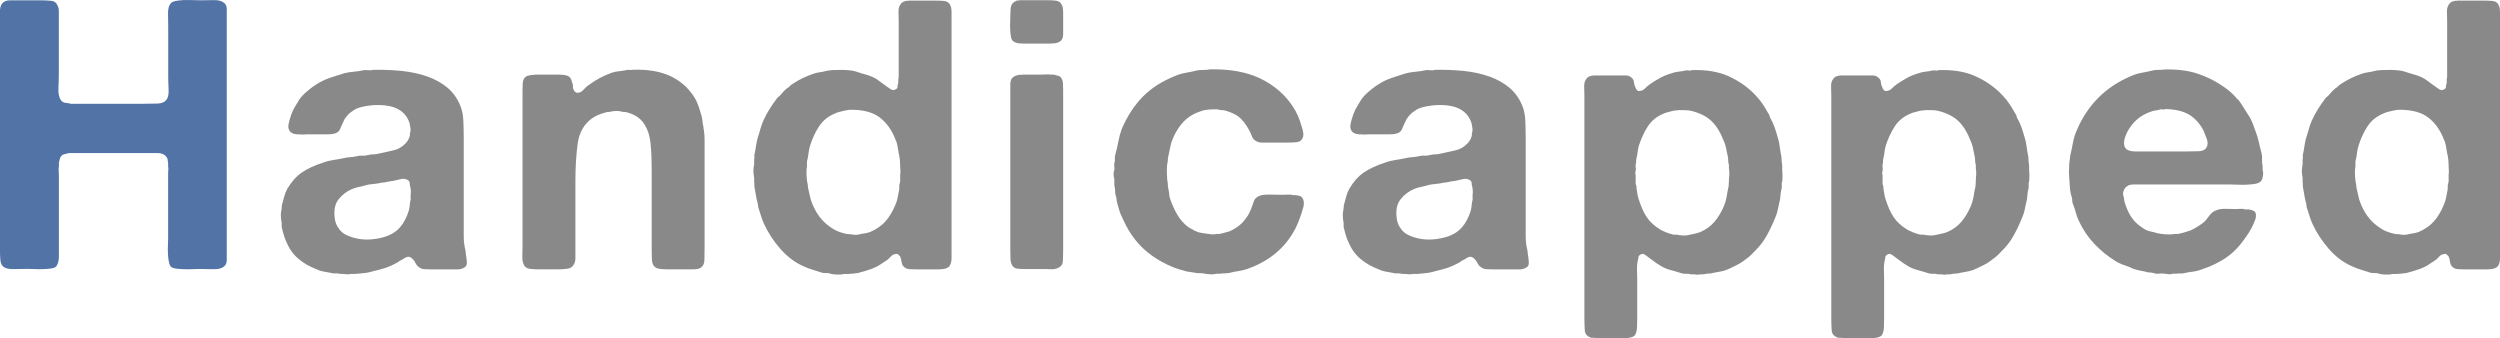<?xml version="1.0" encoding="UTF-8"?><svg id="b" xmlns="http://www.w3.org/2000/svg" viewBox="0 0 496.77 67.24"><defs><style>.d{fill:#073780;}.e{fill:#595757;}.f{opacity:.7;}</style></defs><g id="c"><g class="f"><path class="d" d="m2.02.06h6c.85,0,1.59.04,2.21.11.62.07,1.06.46,1.31,1.16.1.25.15.51.15.79v12.49c0,.85-.03,1.81-.08,2.89-.05,1.08.12,1.89.52,2.44.25.3.54.46.86.49.32.03.69.09,1.09.19h14.4c.9,0,1.82-.01,2.77-.04.95-.02,1.6-.34,1.95-.94.25-.45.35-1.12.3-2.02-.05-.9-.07-1.7-.07-2.4V5.46c0-.75-.01-1.62-.04-2.62-.03-1,.14-1.7.49-2.1.15-.25.46-.42.94-.53.47-.1,1.01-.16,1.61-.19.6-.02,1.2-.02,1.8,0,.6.03,1.12.04,1.58.04.85,0,1.74-.01,2.66-.04.92-.02,1.61.16,2.06.56.35.25.53.66.53,1.24v49.76c0,.65-.18,1.1-.53,1.35-.45.4-1.16.59-2.14.56-.98-.02-1.89-.04-2.74-.04-.45,0-.96.01-1.54.04-.58.03-1.15.03-1.73,0-.58-.02-1.1-.07-1.58-.15-.48-.08-.79-.24-.94-.49-.15-.2-.26-.54-.34-1.01-.08-.47-.13-.98-.15-1.5-.03-.52-.03-1.05,0-1.58.02-.52.04-.99.04-1.39v-13.05c0-.2.01-.4.04-.6.02-.2.01-.4-.04-.6v-.75c-.05-.15-.08-.3-.08-.45s-.03-.3-.08-.45c-.35-.7-1-1.05-1.95-1.05H13.65c-.4.1-.73.19-.98.26-.25.07-.48.26-.67.56-.1.25-.2.63-.3,1.12v.75c-.05.25-.06.54-.04.86.02.33.04.61.04.86v16.05c0,.85-.15,1.5-.45,1.95-.15.25-.46.41-.94.49-.48.08-1,.13-1.58.15-.58.03-1.16.03-1.76,0-.6-.02-1.12-.04-1.58-.04-.7,0-1.55.01-2.55.04-1,.03-1.7-.11-2.1-.41-.4-.3-.63-.77-.67-1.42-.05-.65-.08-1.32-.08-2.02V2.31c0-.6.1-1.07.3-1.42C.5.53.85.28,1.35.13c.1,0,.21-.01.34-.04.12-.02.24-.04.34-.04Z"/><path class="e" d="m92.58,50.53c.1.55.16,1.1.19,1.65.02.55-.24.93-.79,1.12-.3.15-.65.23-1.05.23h-5.25c-.45,0-.89-.01-1.31-.04-.43-.02-.76-.14-1.01-.34-.35-.2-.61-.49-.79-.86-.18-.38-.41-.69-.71-.94-.1-.1-.22-.19-.38-.26-.15-.08-.35-.09-.6-.04-.25.1-.49.23-.71.38-.22.15-.46.28-.71.38-.25.2-.52.38-.82.52-.3.15-.6.3-.9.45-.65.3-1.33.54-2.02.71-.7.17-1.42.36-2.17.56-.35.1-.69.16-1.01.19-.33.02-.66.06-1.01.11-.15,0-.3.01-.45.04-.15.02-.3.04-.45.04h-.82c-.5.1-1,.1-1.5,0h-.68c-.35-.1-.69-.14-1.01-.11-.33.02-.64-.01-.94-.11-.5-.1-.98-.19-1.43-.26-.45-.08-.88-.21-1.27-.41-1.45-.55-2.69-1.26-3.71-2.14-1.03-.87-1.84-2.04-2.44-3.49-.15-.35-.29-.72-.41-1.12-.13-.4-.24-.83-.34-1.27-.1-.25-.14-.5-.11-.75.02-.25.01-.5-.04-.75-.05-.15-.09-.46-.11-.94-.03-.47-.01-.81.04-1.01.1-.5.15-.92.15-1.27.15-.55.3-1.11.45-1.69.15-.57.35-1.09.6-1.54.85-1.45,1.82-2.55,2.92-3.3,1.1-.75,2.5-1.4,4.2-1.95.65-.25,1.32-.42,2.02-.52.7-.1,1.4-.23,2.1-.38.4-.1.82-.16,1.27-.19.45-.02.9-.09,1.35-.19.35-.1.7-.14,1.05-.11.35.03.72-.01,1.12-.11.35-.1.7-.15,1.05-.15s.72-.05,1.12-.15c1.05-.25,2.01-.46,2.89-.64.87-.17,1.66-.61,2.36-1.31.45-.45.75-.95.9-1.5.05-.15.06-.27.04-.38-.03-.1-.01-.2.04-.3.05-.1.08-.25.08-.45v-.45c-.05-.2-.09-.4-.11-.6-.03-.2-.06-.38-.11-.52-.5-1.5-1.55-2.52-3.15-3.08-.45-.15-.99-.26-1.61-.34-.63-.08-1.26-.1-1.91-.08-.65.03-1.27.09-1.88.19-.6.1-1.12.23-1.58.38-.3.1-.59.24-.86.41-.28.18-.54.36-.79.56-.25.2-.51.48-.79.83-.28.35-.46.67-.56.97-.25.5-.46.98-.64,1.43-.18.45-.54.75-1.09.9-.4.1-.82.15-1.27.15h-4.2c-.25,0-.5.01-.75.04-.25.03-.48.01-.68-.04h-.67c-.1-.05-.23-.07-.38-.07s-.28-.05-.38-.15c-.4-.1-.68-.42-.83-.97-.05-.25-.05-.5,0-.75.05-.25.1-.47.15-.68.15-.55.31-1.06.49-1.54.17-.47.39-.91.64-1.31.15-.25.3-.5.45-.75.15-.25.3-.5.45-.75.4-.55.9-1.07,1.5-1.57.1-.05.25-.17.45-.38.25-.2.47-.38.68-.52.2-.15.42-.3.67-.45.85-.55,1.75-.99,2.7-1.31.95-.32,1.92-.64,2.92-.94.6-.15,1.22-.25,1.88-.3.65-.05,1.3-.15,1.95-.3.2-.05.51-.05.94,0,.42.05.69.03.79-.07,2.05-.05,4.01.03,5.89.22,1.88.2,3.57.58,5.1,1.12,1.52.55,2.84,1.29,3.94,2.21,1.1.93,1.95,2.11,2.55,3.56.35.85.55,1.83.6,2.92.05,1.1.08,2.23.08,3.38v19.61c0,.98.1,1.86.3,2.66.05.15.08.31.08.49s.02.34.07.49Zm-11.02-11.55c.05-.25.08-.54.08-.86s-.03-.61-.08-.86c-.1-.3-.15-.57-.15-.83s-.1-.45-.3-.6c-.25-.2-.63-.3-1.12-.3-.2.05-.38.09-.52.11-.15.03-.33.06-.52.11-.35.1-.73.18-1.12.23-.4.05-.8.12-1.2.22-.15.05-.38.08-.67.08-.65.15-1.3.25-1.95.3-.65.05-1.27.18-1.88.38-.4.1-.78.19-1.12.26-.35.08-.7.19-1.05.34-1.05.45-1.94,1.12-2.66,2.02-.73.9-.99,2.15-.79,3.75.1.85.38,1.55.83,2.1.35.55.87.99,1.58,1.31.7.33,1.46.56,2.29.71.83.15,1.7.19,2.62.11.92-.08,1.79-.24,2.59-.49,1.3-.4,2.32-1.04,3.07-1.91.75-.87,1.32-1.96,1.73-3.26.1-.35.16-.71.19-1.09.02-.38.09-.76.19-1.16v-.67Z"/><path class="e" d="m125.74,13.86c3-.1,5.5.33,7.5,1.27,2,.95,3.57,2.35,4.73,4.2.35.55.62,1.14.83,1.76.2.63.4,1.26.6,1.91.1.4.16.78.19,1.12.02.35.09.7.19,1.05,0,.3.02.5.08.6.1.7.15,1.42.15,2.17v21c0,.95-.01,1.86-.04,2.74-.03.88-.39,1.44-1.09,1.69-.3.1-.65.15-1.05.15h-5.25c-.6,0-1.14-.04-1.61-.11-.48-.08-.84-.29-1.09-.64-.2-.3-.31-.69-.34-1.16-.03-.47-.04-.99-.04-1.54v-16.42c0-1.85-.07-3.56-.23-5.14-.15-1.57-.6-2.91-1.35-4.01-.7-1-1.73-1.7-3.08-2.1-.25-.1-.51-.15-.79-.15s-.56-.05-.86-.15c-.25-.05-.56-.06-.94-.04-.38.03-.66.06-.86.11-.2.05-.38.08-.52.08s-.3.03-.45.07c-1.15.3-2.08.7-2.78,1.2-1.6,1.15-2.55,2.83-2.85,5.02-.3,2.2-.45,4.68-.45,7.43v15.3c0,.45-.08.83-.23,1.12-.25.55-.65.88-1.2.98-.55.1-1.23.15-2.03.15h-3.75c-.55,0-1.1-.02-1.65-.08-.55-.05-.95-.22-1.2-.52-.35-.45-.51-1.1-.49-1.95.02-.85.04-1.65.04-2.4v-30.52c0-.55.01-1.05.04-1.5.02-.45.16-.82.41-1.12.1-.15.26-.26.49-.34s.46-.14.71-.19h.38c.25-.05.51-.08.79-.08h3.94c.4,0,.79.01,1.16.04.38.03.71.09,1.01.19.35.15.59.38.71.68.12.3.24.65.34,1.05.05.2.06.38.04.52-.03.15.01.3.11.45.1.25.19.4.26.45.07.05.19.13.34.23.55.05,1-.14,1.35-.56.35-.42.72-.76,1.12-1.01,1.35-1,2.85-1.8,4.5-2.4.45-.15.91-.25,1.39-.3.47-.05.99-.12,1.54-.23.15-.05.38-.06.67-.04.3.03.5.01.6-.04Z"/><path class="e" d="m189.08,49.26v2.06c0,.67-.15,1.21-.45,1.61-.25.25-.58.41-.98.49-.4.07-.85.11-1.35.11h-4.12c-.5,0-.96-.01-1.39-.04-.43-.02-.76-.14-1.01-.34-.35-.25-.55-.57-.6-.98-.05-.4-.15-.8-.3-1.2-.1-.1-.19-.19-.26-.26-.08-.08-.16-.16-.26-.26-.55,0-.95.13-1.2.38-.25.25-.5.5-.75.75-.35.25-.67.46-.97.64-.3.18-.63.39-.98.64-.2.1-.41.2-.64.3-.23.1-.46.2-.71.3-.7.25-1.45.47-2.25.68-.25.1-.48.15-.67.15s-.4.02-.6.08c-.25,0-.46.01-.64.04-.18.02-.39.04-.64.04h-.68c-.3.1-.75.14-1.35.11-.6-.03-1.03-.09-1.27-.19-.35-.1-.66-.14-.94-.11-.28.02-.56-.01-.86-.11-.6-.2-1.19-.39-1.76-.56-.58-.17-1.14-.39-1.69-.64-1.75-.75-3.31-1.91-4.69-3.49-1.38-1.58-2.46-3.24-3.26-4.99-.25-.55-.45-1.09-.6-1.61s-.33-1.06-.52-1.61c-.05-.2-.08-.39-.08-.56s-.05-.39-.15-.64c-.1-.4-.19-.84-.26-1.31-.07-.47-.16-.96-.26-1.46-.05-.15-.06-.32-.04-.52.02-.2.01-.38-.04-.53v-.71c0-.23-.03-.46-.08-.71-.05-.25-.07-.54-.07-.86s.02-.59.07-.79c.05-.25.08-.49.08-.71v-.71c.05-.25.06-.49.04-.71-.03-.23.01-.46.11-.71.1-.55.19-1.07.26-1.58.07-.5.19-1,.34-1.5.2-.6.38-1.17.52-1.72.15-.55.35-1.1.6-1.65.7-1.5,1.58-2.92,2.62-4.27.1-.15.24-.29.41-.41.17-.12.31-.26.41-.41.2-.25.4-.47.6-.68.2-.2.42-.4.68-.6.2-.1.38-.24.52-.41.15-.17.32-.31.52-.41,1.25-.85,2.7-1.55,4.35-2.1.35-.1.71-.17,1.09-.23.38-.05.76-.12,1.16-.23.35-.1.8-.16,1.35-.19.55-.02,1.1-.04,1.65-.04s1.09.03,1.61.07c.53.05.96.13,1.31.23.75.25,1.47.48,2.18.67.7.2,1.35.48,1.95.83.35.25.68.49.98.71.3.23.62.46.98.71.2.15.49.35.86.6.38.25.74.25,1.09,0,.2-.1.3-.27.3-.52s.05-.5.15-.75v-.75c.05-.15.08-.32.08-.52V4.33c0-.55-.01-1.16-.04-1.84-.03-.67.09-1.19.34-1.54.2-.4.57-.65,1.12-.75.1-.05.2-.06.3-.04.1.03.2.01.3-.04h5.33c.6,0,1.15.03,1.65.07.5.05.87.25,1.12.6.25.4.38.91.38,1.54v46.91Zm-10.2-14.7c.05-.2.06-.41.04-.64-.03-.23-.04-.44-.04-.64,0-.5-.03-1-.07-1.5-.05-.5-.13-.95-.23-1.35-.1-.55-.19-1.05-.26-1.5-.07-.45-.21-.87-.41-1.27-.7-1.8-1.71-3.23-3.04-4.27-1.33-1.05-3.24-1.58-5.74-1.58-.3,0-.7.05-1.2.15-.4.1-.76.19-1.09.26-.33.08-.64.19-.94.34-1.35.55-2.4,1.4-3.15,2.55-.75,1.15-1.35,2.45-1.8,3.9-.15.5-.25,1-.3,1.5-.05.5-.15,1.03-.3,1.57v1.05c-.1.45-.13,1.06-.08,1.84.05.78.12,1.34.23,1.69,0,.15.01.29.04.41.02.13.04.24.04.34.1.4.19.78.26,1.12.08.35.16.73.26,1.12.85,2.6,2.3,4.53,4.35,5.77.65.45,1.55.8,2.7,1.05.2.05.5.07.9.07.15.05.39.09.71.11.32.03.59.01.79-.04.4-.1.8-.17,1.2-.23.4-.05.8-.15,1.2-.3,1.25-.55,2.25-1.25,3-2.1.75-.85,1.4-1.92,1.95-3.23.2-.45.35-.91.45-1.39.1-.47.2-.99.3-1.54.05-.25.06-.49.04-.71-.03-.22.01-.46.11-.71.05-.15.07-.32.07-.52v-1.35Z"/><path class="e" d="m210.74.58c.35.4.52,1,.52,1.8v4.35c0,.7-.18,1.18-.52,1.42-.3.25-.69.4-1.16.45-.48.05-.99.07-1.54.07h-4.2c-.55,0-1.04-.02-1.46-.07-.43-.05-.79-.2-1.09-.45-.2-.15-.34-.44-.41-.86-.08-.42-.13-.9-.15-1.43-.03-.52-.03-1.06,0-1.61.02-.55.04-1.02.04-1.43s.01-.76.04-1.09c.02-.32.11-.61.26-.86.1-.2.24-.35.41-.45.17-.1.36-.2.56-.3.1,0,.22-.01.38-.04.15-.02.27-.04.38-.04h5.47c.5,0,.98.03,1.43.08.45.05.8.2,1.05.45Zm.52,48.83c0,1-.03,1.85-.07,2.55-.05.7-.5,1.18-1.35,1.43-.3.1-.63.14-.98.11-.35-.02-.73-.04-1.12-.04h-4.2c-.45,0-.89-.02-1.31-.07-.43-.05-.74-.2-.94-.45-.3-.35-.46-.79-.49-1.31-.03-.52-.04-1.09-.04-1.69V16.78c0-.5.1-.9.3-1.2.3-.35.72-.57,1.27-.67.1-.05.24-.06.41-.04.17.03.31.01.41-.04h3.75c.3,0,.64-.01,1.01-.04.38-.02.69-.01.94.04h.6c.3.1.57.18.83.23.25.05.45.2.6.45.2.25.31.6.34,1.05.02.45.04.93.04,1.43v31.42Z"/><path class="e" d="m240.23,13.78c4.05-.1,7.44.5,10.16,1.8,2.72,1.3,4.89,3.15,6.49,5.55.8,1.2,1.4,2.58,1.8,4.12.1.25.19.58.26.98.08.4.06.75-.04,1.05-.2.55-.55.86-1.05.94-.5.08-1.1.11-1.8.11h-5.29c-.48,0-.86-.1-1.16-.3-.4-.2-.67-.51-.83-.94-.15-.42-.35-.86-.6-1.31-.3-.55-.63-1.05-.98-1.5-.35-.45-.75-.85-1.2-1.2-.7-.45-1.48-.8-2.32-1.05-.3-.1-.6-.15-.9-.15s-.58-.05-.82-.15h-.75c-1,0-1.8.1-2.4.3-1.45.45-2.62,1.14-3.53,2.06-.9.93-1.62,2.04-2.17,3.34-.25.55-.44,1.14-.56,1.76-.13.63-.26,1.29-.41,1.99-.05.2-.07.4-.07.6s-.03.4-.08.6c-.1.5-.14,1.2-.11,2.1.02.9.09,1.6.19,2.1,0,.4.02.68.07.83.1.35.16.7.19,1.05.02.35.09.7.19,1.05.4,1.15.87,2.2,1.43,3.15.55.95,1.25,1.75,2.1,2.4.2.15.5.33.9.52.55.35,1.11.58,1.69.68.57.1,1.29.2,2.14.3h.45c.2,0,.35-.02.45-.07h.68c.35-.1.69-.19,1.01-.26.32-.08.64-.16.94-.26,1.5-.65,2.65-1.6,3.45-2.85.2-.25.38-.54.52-.86.15-.32.27-.61.38-.86.2-.55.38-1.04.52-1.46.15-.42.5-.76,1.05-1.01.45-.2,1.17-.29,2.17-.26,1,.03,1.82.04,2.48.04.35,0,.71-.01,1.09-.04.38-.02.69.01.94.11h.6c.2.05.4.09.6.11.2.03.35.09.45.19.25.2.41.49.49.86.07.38.06.76-.04,1.16-.45,1.65-1,3.13-1.65,4.43-2.05,3.85-5.33,6.52-9.83,8.02-.5.15-1.03.26-1.57.34-.55.08-1.1.19-1.65.34-.3.05-.6.08-.9.08s-.6.02-.9.08h-.83c-.25.1-.63.14-1.12.11-.5-.03-.88-.06-1.12-.11-.4-.1-.76-.14-1.09-.11-.33.02-.66-.01-1.01-.11-.25-.05-.5-.09-.75-.11-.25-.03-.5-.06-.75-.11-.55-.15-1.08-.3-1.58-.45-.5-.15-.98-.32-1.42-.52-2.35-1-4.33-2.29-5.93-3.86-1.6-1.58-2.9-3.54-3.9-5.89-.25-.45-.45-.94-.6-1.46s-.3-1.06-.45-1.61c-.05-.2-.08-.39-.08-.56s-.05-.39-.15-.64c-.1-.35-.15-.71-.15-1.09s-.05-.74-.15-1.09v-1.28c-.1-.25-.15-.54-.15-.86s.05-.61.15-.86c.05-.25.05-.47,0-.68-.05-.2-.05-.4,0-.6.1-.35.14-.67.11-.97-.03-.3.01-.6.11-.9.25-.9.45-1.76.6-2.59.15-.82.38-1.64.67-2.44,1.1-2.55,2.49-4.67,4.16-6.38,1.67-1.7,3.81-3.07,6.41-4.12.7-.3,1.42-.51,2.17-.64.75-.12,1.52-.29,2.33-.49.4-.05.77-.07,1.12-.07s.72-.02,1.12-.08Z"/><path class="e" d="m303.6,50.53c.1.55.16,1.1.19,1.65.02.55-.24.93-.79,1.12-.3.15-.65.23-1.05.23h-5.25c-.45,0-.89-.01-1.31-.04-.43-.02-.76-.14-1.01-.34-.35-.2-.61-.49-.79-.86-.18-.38-.41-.69-.71-.94-.1-.1-.22-.19-.38-.26-.15-.08-.35-.09-.6-.04-.25.1-.49.23-.71.38-.22.15-.46.28-.71.38-.25.2-.52.38-.82.52-.3.15-.6.3-.9.45-.65.3-1.33.54-2.02.71-.7.17-1.42.36-2.17.56-.35.1-.69.16-1.01.19-.33.02-.66.06-1.01.11-.15,0-.3.01-.45.04-.15.02-.3.04-.45.04h-.82c-.5.1-1,.1-1.5,0h-.68c-.35-.1-.69-.14-1.01-.11-.33.02-.64-.01-.94-.11-.5-.1-.98-.19-1.43-.26-.45-.08-.88-.21-1.27-.41-1.45-.55-2.69-1.26-3.71-2.14-1.03-.87-1.84-2.04-2.44-3.49-.15-.35-.29-.72-.41-1.12-.13-.4-.24-.83-.34-1.27-.1-.25-.14-.5-.11-.75.02-.25.01-.5-.04-.75-.05-.15-.09-.46-.11-.94-.03-.47-.01-.81.04-1.01.1-.5.15-.92.15-1.27.15-.55.3-1.11.45-1.69.15-.57.35-1.09.6-1.54.85-1.45,1.82-2.55,2.92-3.3,1.1-.75,2.5-1.4,4.2-1.95.65-.25,1.32-.42,2.02-.52.7-.1,1.4-.23,2.1-.38.4-.1.82-.16,1.27-.19.45-.02.9-.09,1.35-.19.35-.1.7-.14,1.05-.11.35.03.72-.01,1.12-.11.35-.1.7-.15,1.05-.15s.72-.05,1.12-.15c1.05-.25,2.01-.46,2.89-.64.87-.17,1.66-.61,2.36-1.31.45-.45.75-.95.9-1.5.05-.15.06-.27.04-.38-.03-.1-.01-.2.04-.3.05-.1.08-.25.08-.45v-.45c-.05-.2-.09-.4-.11-.6-.03-.2-.06-.38-.11-.52-.5-1.5-1.55-2.52-3.15-3.08-.45-.15-.99-.26-1.61-.34-.63-.08-1.26-.1-1.91-.08-.65.03-1.27.09-1.88.19-.6.1-1.12.23-1.58.38-.3.1-.59.24-.86.41-.28.18-.54.36-.79.56-.25.2-.51.48-.79.83-.28.35-.46.67-.56.97-.25.5-.46.98-.64,1.43-.18.45-.54.75-1.09.9-.4.1-.82.15-1.27.15h-4.2c-.25,0-.5.01-.75.04-.25.03-.48.01-.68-.04h-.67c-.1-.05-.23-.07-.38-.07s-.28-.05-.38-.15c-.4-.1-.68-.42-.83-.97-.05-.25-.05-.5,0-.75.05-.25.1-.47.15-.68.15-.55.31-1.06.49-1.54.17-.47.39-.91.64-1.31.15-.25.3-.5.45-.75.15-.25.3-.5.45-.75.4-.55.9-1.07,1.5-1.57.1-.05.25-.17.45-.38.25-.2.47-.38.68-.52.2-.15.42-.3.67-.45.85-.55,1.75-.99,2.7-1.31.95-.32,1.92-.64,2.92-.94.6-.15,1.22-.25,1.88-.3.65-.05,1.3-.15,1.95-.3.2-.05.51-.05.94,0,.42.05.69.03.79-.07,2.05-.05,4.01.03,5.89.22,1.88.2,3.57.58,5.1,1.12,1.52.55,2.84,1.29,3.94,2.21,1.1.93,1.95,2.11,2.55,3.56.35.85.55,1.83.6,2.92.05,1.1.08,2.23.08,3.38v19.61c0,.98.1,1.86.3,2.66.05.15.08.31.08.49s.02.34.07.49Zm-11.02-11.55c.05-.25.08-.54.08-.86s-.03-.61-.08-.86c-.1-.3-.15-.57-.15-.83s-.1-.45-.3-.6c-.25-.2-.63-.3-1.12-.3-.2.05-.38.09-.52.11-.15.03-.33.06-.52.11-.35.1-.73.18-1.12.23-.4.05-.8.12-1.2.22-.15.05-.38.08-.67.08-.65.15-1.3.25-1.95.3-.65.05-1.27.18-1.88.38-.4.1-.78.19-1.12.26-.35.08-.7.19-1.05.34-1.05.45-1.94,1.12-2.66,2.02-.73.9-.99,2.15-.79,3.75.1.85.38,1.55.83,2.1.35.55.87.99,1.58,1.31.7.33,1.46.56,2.29.71.83.15,1.7.19,2.62.11.92-.08,1.79-.24,2.59-.49,1.3-.4,2.32-1.04,3.07-1.91.75-.87,1.32-1.96,1.73-3.26.1-.35.16-.71.19-1.09.02-.38.09-.76.19-1.16v-.67Z"/><path class="e" d="m354.13,33.73c.05.3.07.75.07,1.35s-.05,1.03-.15,1.28v.97c-.15.55-.24,1.08-.26,1.58-.03.5-.11,1-.26,1.5-.1.45-.2.91-.3,1.39-.1.48-.25.94-.45,1.39-.35.85-.7,1.64-1.05,2.36-.35.73-.75,1.44-1.2,2.14-.3.45-.61.86-.94,1.24-.33.38-.69.76-1.09,1.16l-.52.53c-.25.25-.51.48-.79.67-.28.2-.54.4-.79.6-.4.3-.84.56-1.31.79-.48.22-.96.46-1.46.71-.5.25-1.01.42-1.54.52-.52.1-1.06.2-1.61.3-.3.1-.61.15-.94.15s-.66.05-1.01.15h-.67c-.4.1-.78.1-1.12,0h-.75c-.3-.1-.61-.14-.94-.11-.33.02-.64-.01-.94-.11-.8-.25-1.56-.48-2.29-.67-.73-.2-1.39-.5-1.99-.9-.35-.2-.67-.41-.97-.64-.3-.23-.63-.46-.98-.71-.2-.15-.5-.38-.9-.68-.4-.3-.75-.32-1.05-.07-.25.15-.38.34-.38.56s-.05.49-.15.79c-.1.5-.14,1.08-.11,1.73.02.65.04,1.25.04,1.8v7.65c0,.65-.01,1.29-.04,1.91-.03.62-.16,1.14-.41,1.54-.15.2-.43.35-.83.45-.4.1-.85.16-1.35.19-.5.02-1,.02-1.5,0-.5-.03-.93-.04-1.27-.04h-2.55c-.2,0-.38-.03-.52-.07h-.6c-.85-.25-1.3-.74-1.35-1.46-.05-.73-.08-1.59-.08-2.59V19.03c0-.55-.01-1.14-.04-1.76-.03-.62.09-1.11.34-1.46.2-.35.47-.57.82-.67.25-.1.56-.15.94-.15h6.11c.45,0,.82.12,1.12.38.35.25.54.56.56.94.02.38.14.76.34,1.16.05.15.11.26.19.34.08.07.16.16.26.26.55.05,1-.1,1.35-.45s.7-.65,1.05-.9c.65-.45,1.32-.86,2.02-1.24.7-.38,1.47-.69,2.33-.94.4-.15.84-.25,1.31-.3.47-.05.94-.12,1.39-.23.2-.05.41-.05.64,0,.23.05.41.03.56-.08,2.85-.1,5.26.29,7.24,1.16,1.97.88,3.66,2.01,5.06,3.41.25.25.47.49.68.71.2.23.4.46.6.71.35.45.66.9.94,1.35.27.45.54.9.79,1.35.1.1.16.23.19.38.02.15.09.33.19.52.3.5.57,1.1.83,1.8.1.3.2.61.3.94.1.33.2.66.3,1.01.2.6.34,1.23.41,1.88.08.65.19,1.33.34,2.02,0,.25.01.52.04.83.02.3.06.6.11.9v.83Zm-10.58,1.72c.05-.25.08-.59.08-1.01s-.03-.76-.08-1.01v-.67c-.1-.3-.15-.62-.15-.98s-.05-.7-.15-1.05c-.1-.5-.2-.99-.3-1.46-.1-.47-.25-.91-.45-1.31-.6-1.6-1.38-2.87-2.33-3.82-.95-.95-2.3-1.65-4.05-2.1-.4-.1-.84-.15-1.31-.15h-1.39c-.2.05-.38.07-.52.07s-.33.03-.52.08c-.35.1-.69.19-1.01.26-.33.07-.64.19-.94.34-1.3.55-2.31,1.4-3.04,2.55-.73,1.15-1.31,2.43-1.76,3.83-.1.4-.18.81-.23,1.24-.05.43-.13.84-.23,1.24-.05.2-.07.52-.07.97-.1.2-.13.44-.08.71.05.28.05.54,0,.79-.1.3-.1.58,0,.83v1.58c0,.2.05.4.15.6,0,.35.02.63.08.83.05.3.1.6.15.9.05.3.12.6.23.9.45,1.45.99,2.64,1.61,3.56.62.93,1.51,1.74,2.66,2.44.7.4,1.52.73,2.48.98.2.05.38.06.52.04.15-.02.32-.01.52.04.2.05.5.09.9.11.4.03.72.01.98-.04.4-.1.81-.19,1.24-.26.42-.08.84-.19,1.24-.34,1.2-.5,2.17-1.2,2.92-2.1s1.38-1.95,1.88-3.15c.25-.6.42-1.22.53-1.88.1-.65.22-1.32.38-2.03,0-.25.01-.5.04-.75.02-.25.04-.5.04-.75Z"/><path class="e" d="m403.19,33.73c.05.3.07.75.07,1.35s-.05,1.03-.15,1.28v.97c-.15.55-.24,1.08-.26,1.58-.03.5-.11,1-.26,1.5-.1.45-.2.91-.3,1.39-.1.48-.25.94-.45,1.39-.35.85-.7,1.64-1.05,2.36-.35.73-.75,1.44-1.2,2.14-.3.45-.61.86-.94,1.24-.33.38-.69.76-1.09,1.16l-.52.53c-.25.25-.51.48-.79.67-.28.2-.54.4-.79.6-.4.3-.84.56-1.31.79-.48.22-.96.46-1.46.71-.5.25-1.01.42-1.54.52-.52.1-1.06.2-1.61.3-.3.1-.61.15-.94.15s-.66.05-1.01.15h-.67c-.4.1-.78.1-1.12,0h-.75c-.3-.1-.61-.14-.94-.11-.33.02-.64-.01-.94-.11-.8-.25-1.56-.48-2.29-.67-.73-.2-1.39-.5-1.99-.9-.35-.2-.67-.41-.97-.64-.3-.23-.63-.46-.98-.71-.2-.15-.5-.38-.9-.68-.4-.3-.75-.32-1.05-.07-.25.15-.38.34-.38.56s-.05.49-.15.79c-.1.5-.14,1.08-.11,1.73.02.65.04,1.25.04,1.8v7.65c0,.65-.01,1.29-.04,1.91-.03.62-.16,1.14-.41,1.54-.15.2-.43.35-.83.45-.4.1-.85.16-1.35.19-.5.02-1,.02-1.5,0-.5-.03-.93-.04-1.27-.04h-2.55c-.2,0-.38-.03-.52-.07h-.6c-.85-.25-1.3-.74-1.35-1.46-.05-.73-.08-1.59-.08-2.59V19.03c0-.55-.01-1.14-.04-1.76-.03-.62.09-1.11.34-1.46.2-.35.47-.57.82-.67.25-.1.56-.15.94-.15h6.11c.45,0,.82.12,1.12.38.35.25.54.56.56.94.02.38.14.76.34,1.16.05.15.11.26.19.34.08.07.16.16.26.26.55.05,1-.1,1.35-.45s.7-.65,1.05-.9c.65-.45,1.32-.86,2.02-1.24.7-.38,1.47-.69,2.33-.94.4-.15.84-.25,1.31-.3.47-.05.94-.12,1.39-.23.2-.05.41-.05.64,0,.23.05.41.03.56-.08,2.85-.1,5.26.29,7.24,1.16,1.97.88,3.66,2.01,5.06,3.41.25.25.47.49.68.71.2.23.4.46.6.71.35.45.66.9.94,1.35.27.45.54.9.79,1.35.1.1.16.23.19.38.02.15.09.33.19.52.3.5.57,1.1.83,1.8.1.3.2.61.3.94.1.33.2.66.3,1.01.2.6.34,1.23.41,1.88.08.65.19,1.33.34,2.02,0,.25.01.52.04.83.02.3.06.6.11.9v.83Zm-10.58,1.72c.05-.25.08-.59.08-1.01s-.03-.76-.08-1.01v-.67c-.1-.3-.15-.62-.15-.98s-.05-.7-.15-1.05c-.1-.5-.2-.99-.3-1.46-.1-.47-.25-.91-.45-1.31-.6-1.6-1.38-2.87-2.33-3.82-.95-.95-2.3-1.65-4.05-2.1-.4-.1-.84-.15-1.31-.15h-1.39c-.2.05-.38.07-.52.07s-.33.03-.52.08c-.35.1-.69.19-1.01.26-.33.07-.64.19-.94.34-1.3.55-2.31,1.4-3.04,2.55-.73,1.15-1.31,2.43-1.76,3.83-.1.4-.18.81-.23,1.24-.05.43-.13.84-.23,1.24-.05.2-.07.52-.07.97-.1.2-.13.44-.08.71.05.28.05.54,0,.79-.1.3-.1.58,0,.83v1.58c0,.2.05.4.15.6,0,.35.02.63.08.83.05.3.1.6.15.9.05.3.12.6.23.9.45,1.45.99,2.64,1.61,3.56.62.93,1.51,1.74,2.66,2.44.7.4,1.52.73,2.48.98.2.05.38.06.52.04.15-.02.32-.01.52.04.2.05.5.09.9.11.4.03.72.01.98-.04.4-.1.81-.19,1.24-.26.42-.08.84-.19,1.24-.34,1.2-.5,2.17-1.2,2.92-2.1s1.38-1.95,1.88-3.15c.25-.6.42-1.22.53-1.88.1-.65.22-1.32.38-2.03,0-.25.01-.5.04-.75.02-.25.04-.5.04-.75Z"/><path class="e" d="m449.63,33.81c.1.4.1.85,0,1.35-.1.5-.28.83-.52.98-.25.2-.61.34-1.09.41-.48.07-1,.12-1.57.15-.58.03-1.15.03-1.73,0-.58-.02-1.09-.04-1.54-.04h-19.31c-.33,0-.61.05-.86.15-.4.2-.65.4-.75.6-.1.1-.2.29-.3.56-.1.28-.12.54-.07.79.1.3.16.59.19.86.02.28.09.56.19.86.4,1.2.89,2.19,1.46,2.96.57.78,1.36,1.46,2.36,2.06.4.25.81.41,1.24.49.42.08.86.19,1.31.34.4.1.95.18,1.65.23.7.05,1.3.03,1.8-.07h.68c.5-.1.96-.21,1.39-.34.42-.12.84-.26,1.24-.41.5-.25,1.06-.57,1.69-.98.62-.4,1.09-.8,1.39-1.2.25-.35.51-.69.79-1.01.27-.32.61-.56,1.01-.71.5-.25,1.14-.36,1.91-.34.77.03,1.49.04,2.14.04.3,0,.61-.01.94-.04.32-.02.61.01.86.11h.75c.5.1.85.22,1.05.38.2.1.31.33.34.67.02.35-.01.65-.11.9-.25.7-.52,1.33-.83,1.88-.3.55-.65,1.1-1.05,1.65-1.1,1.65-2.35,2.98-3.75,3.98-1.4,1-3.15,1.85-5.25,2.55-.55.2-1.1.32-1.65.38-.55.05-1.12.15-1.73.3-.2.05-.41.06-.64.04-.23-.03-.44-.01-.64.04h-.83c-.25.1-.54.14-.86.11-.33-.03-.61-.06-.86-.11-.4-.05-.75-.05-1.05,0-.3.05-.63.02-.98-.08-.25-.1-.52-.15-.83-.15s-.58-.05-.82-.15c-.55-.1-1.1-.21-1.65-.34-.55-.12-1.05-.31-1.5-.56-.55-.2-1.06-.39-1.54-.56-.48-.17-.91-.39-1.31-.64-1.6-1-3.03-2.16-4.27-3.49-1.25-1.32-2.28-2.86-3.08-4.61-.25-.55-.45-1.11-.6-1.69-.15-.57-.35-1.16-.6-1.76-.05-.2-.07-.39-.07-.56s-.03-.36-.08-.56c-.2-.6-.33-1.25-.38-1.95-.05-.7-.1-1.4-.15-2.1,0-.25-.01-.52-.04-.83-.03-.3-.01-.57.04-.82v-.9l.23-1.8c.2-.85.38-1.67.52-2.48.15-.8.38-1.55.67-2.25,2.15-5.2,5.8-8.87,10.95-11.02.7-.3,1.41-.51,2.14-.64.72-.12,1.49-.29,2.29-.49.4-.05.77-.07,1.12-.07s.72-.02,1.12-.08c2.55-.05,4.74.24,6.56.86,1.82.63,3.46,1.44,4.91,2.44.45.3.9.64,1.35,1.01s.85.76,1.2,1.16c.15.25.35.45.6.6.4.55.77,1.11,1.12,1.69.35.58.72,1.16,1.12,1.76.25.45.46.91.64,1.39.17.48.36.99.56,1.54.25.65.45,1.33.6,2.02.15.7.32,1.4.52,2.1.1.4.14.84.11,1.31-.03.48.01.91.11,1.31v.82Zm-11.25-4.42c.35-.5.39-1.11.11-1.84-.28-.72-.49-1.26-.64-1.61-.7-1.35-1.63-2.39-2.78-3.11-1.15-.72-2.75-1.11-4.8-1.16-.15.1-.33.13-.52.08-.2-.05-.38-.05-.52,0-.25.1-.53.16-.83.19-.3.03-.58.09-.83.19-2.2.7-3.82,2.08-4.88,4.12-.1.2-.21.46-.34.79-.13.33-.21.65-.26.98-.05.33-.04.64.04.94.08.3.24.55.49.75.4.25.95.38,1.65.38h10.35c.7,0,1.44-.01,2.21-.04.77-.02,1.29-.24,1.54-.64Z"/><path class="e" d="m496.77,49.26v2.06c0,.67-.15,1.21-.45,1.61-.25.25-.58.41-.98.49-.4.07-.85.11-1.35.11h-4.12c-.5,0-.96-.01-1.39-.04-.43-.02-.76-.14-1.01-.34-.35-.25-.55-.57-.6-.98-.05-.4-.15-.8-.3-1.2-.1-.1-.19-.19-.26-.26-.08-.08-.16-.16-.26-.26-.55,0-.95.13-1.2.38-.25.25-.5.5-.75.75-.35.25-.67.46-.97.64-.3.18-.63.39-.98.64-.2.1-.41.2-.64.3-.23.1-.46.2-.71.3-.7.25-1.45.47-2.25.68-.25.1-.48.15-.67.15s-.4.02-.6.08c-.25,0-.46.01-.64.04-.18.02-.39.04-.64.04h-.68c-.3.1-.75.14-1.35.11-.6-.03-1.03-.09-1.27-.19-.35-.1-.66-.14-.94-.11-.28.02-.56-.01-.86-.11-.6-.2-1.19-.39-1.76-.56-.58-.17-1.14-.39-1.69-.64-1.75-.75-3.31-1.91-4.69-3.49-1.38-1.58-2.46-3.24-3.26-4.99-.25-.55-.45-1.09-.6-1.61s-.33-1.06-.52-1.61c-.05-.2-.08-.39-.08-.56s-.05-.39-.15-.64c-.1-.4-.19-.84-.26-1.31-.07-.47-.16-.96-.26-1.46-.05-.15-.06-.32-.04-.52.02-.2.01-.38-.04-.53v-.71c0-.23-.03-.46-.08-.71-.05-.25-.07-.54-.07-.86s.02-.59.07-.79c.05-.25.08-.49.08-.71v-.71c.05-.25.06-.49.04-.71-.03-.23.01-.46.11-.71.1-.55.19-1.07.26-1.58.07-.5.19-1,.34-1.5.2-.6.38-1.17.52-1.72.15-.55.35-1.1.6-1.65.7-1.5,1.58-2.92,2.62-4.27.1-.15.24-.29.41-.41.17-.12.31-.26.41-.41.2-.25.4-.47.6-.68.2-.2.42-.4.68-.6.2-.1.38-.24.52-.41.15-.17.32-.31.52-.41,1.25-.85,2.7-1.55,4.35-2.1.35-.1.71-.17,1.09-.23.38-.05.76-.12,1.16-.23.35-.1.8-.16,1.35-.19.55-.02,1.1-.04,1.65-.04s1.09.03,1.61.07c.53.05.96.13,1.31.23.75.25,1.47.48,2.18.67.7.2,1.35.48,1.95.83.35.25.68.49.98.71.3.23.62.46.98.71.2.15.49.35.86.6.38.25.74.25,1.09,0,.2-.1.3-.27.3-.52s.05-.5.15-.75v-.75c.05-.15.08-.32.08-.52V4.33c0-.55-.01-1.16-.04-1.84-.03-.67.09-1.19.34-1.54.2-.4.57-.65,1.12-.75.1-.05.2-.06.3-.04.1.03.2.01.3-.04h5.33c.6,0,1.15.03,1.65.07.5.05.87.25,1.12.6.25.4.38.91.38,1.54v46.91Zm-10.2-14.7c.05-.2.06-.41.04-.64-.03-.23-.04-.44-.04-.64,0-.5-.03-1-.07-1.5-.05-.5-.13-.95-.23-1.35-.1-.55-.19-1.05-.26-1.5-.07-.45-.21-.87-.41-1.27-.7-1.8-1.71-3.23-3.04-4.27-1.33-1.05-3.24-1.58-5.74-1.58-.3,0-.7.05-1.2.15-.4.1-.76.19-1.09.26-.33.08-.64.19-.94.34-1.35.55-2.4,1.4-3.15,2.55-.75,1.15-1.35,2.45-1.8,3.9-.15.5-.25,1-.3,1.5-.05.5-.15,1.03-.3,1.57v1.05c-.1.45-.13,1.06-.08,1.84.05.78.12,1.34.23,1.69,0,.15.01.29.04.41.02.13.04.24.04.34.1.4.19.78.26,1.12.08.35.16.73.26,1.12.85,2.6,2.3,4.53,4.35,5.77.65.45,1.55.8,2.7,1.05.2.05.5.07.9.07.15.05.39.09.71.11.32.03.59.01.79-.04.4-.1.8-.17,1.2-.23.4-.05.8-.15,1.2-.3,1.25-.55,2.25-1.25,3-2.1.75-.85,1.4-1.92,1.95-3.23.2-.45.35-.91.45-1.39.1-.47.2-.99.3-1.54.05-.25.06-.49.04-.71-.03-.22.01-.46.11-.71.05-.15.07-.32.07-.52v-1.35Z"/></g></g></svg>